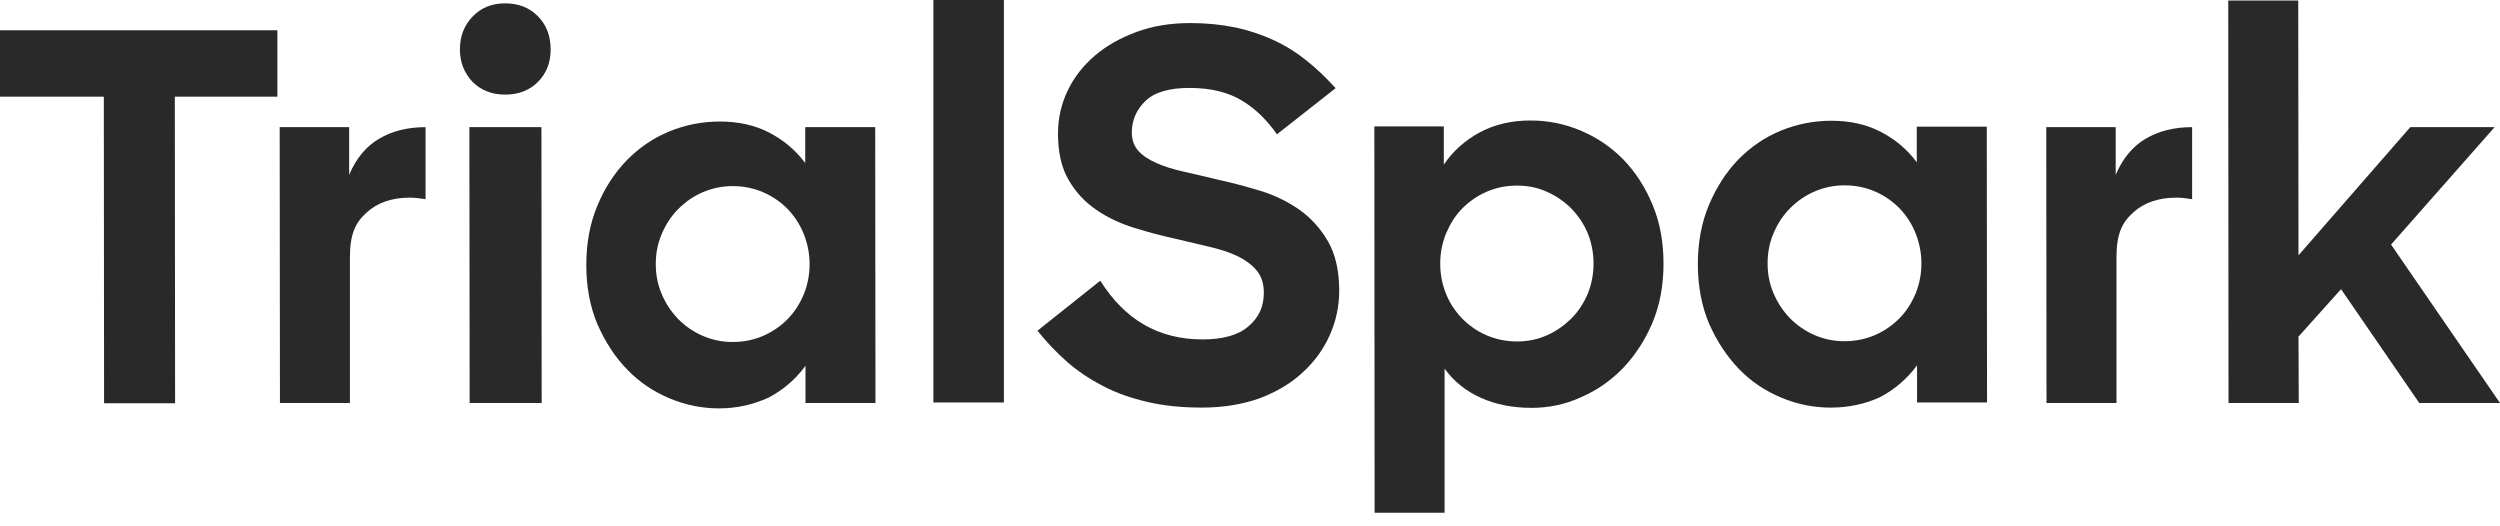 <svg width="133" height="28" viewBox="0 0 133 28" fill="none" xmlns="http://www.w3.org/2000/svg">
<path fill-rule="evenodd" clip-rule="evenodd" d="M0 1.609V5.142H5.523L5.537 21.453H9.315L9.301 5.142H14.757V1.609H0Z" fill="#292929"/>
<path d="M24.971 6.765H28.804L28.817 21.44H24.985L24.971 6.765ZM24.467 2.632C24.467 1.923 24.699 1.337 25.149 0.873C25.599 0.409 26.172 0.178 26.867 0.178C27.59 0.178 28.176 0.409 28.626 0.873C29.076 1.337 29.295 1.923 29.295 2.632C29.295 3.328 29.076 3.887 28.626 4.351C28.176 4.801 27.604 5.033 26.867 5.033C26.158 5.033 25.585 4.801 25.135 4.351C24.699 3.887 24.467 3.314 24.467 2.632Z" fill="#292929"/>
<path d="M38.978 18.194C39.565 18.194 40.097 18.084 40.601 17.866C41.106 17.648 41.529 17.348 41.897 16.98C42.265 16.611 42.538 16.175 42.756 15.67C42.961 15.166 43.07 14.634 43.07 14.047C43.07 13.488 42.961 12.956 42.756 12.438C42.551 11.934 42.265 11.497 41.897 11.115C41.529 10.747 41.106 10.447 40.601 10.229C40.097 10.011 39.565 9.901 38.978 9.901C38.419 9.901 37.887 10.011 37.383 10.229C36.878 10.447 36.455 10.747 36.087 11.115C35.719 11.483 35.432 11.92 35.214 12.425C34.996 12.929 34.887 13.461 34.887 14.047C34.887 14.634 34.996 15.166 35.214 15.67C35.432 16.175 35.719 16.598 36.087 16.98C36.455 17.348 36.878 17.648 37.383 17.866C37.887 18.084 38.419 18.194 38.978 18.194ZM38.255 21.726C37.355 21.726 36.469 21.549 35.623 21.194C34.778 20.839 34.014 20.335 33.373 19.666C32.718 18.998 32.2 18.194 31.791 17.266C31.395 16.339 31.191 15.275 31.191 14.102C31.191 12.943 31.382 11.893 31.777 10.952C32.159 10.011 32.691 9.206 33.332 8.538C33.987 7.869 34.737 7.351 35.596 6.996C36.455 6.642 37.355 6.465 38.296 6.465C39.278 6.465 40.151 6.656 40.915 7.051C41.679 7.447 42.32 7.978 42.838 8.674V6.765H46.561L46.575 21.439H42.852V19.462C42.32 20.185 41.665 20.744 40.888 21.153C40.083 21.521 39.21 21.726 38.255 21.726Z" fill="#292929"/>
<path d="M53.407 0H49.657V21.412H53.407V0Z" fill="#292929"/>
<path fill-rule="evenodd" clip-rule="evenodd" d="M63.95 21.684C62.886 21.684 61.917 21.589 61.045 21.384C60.172 21.18 59.381 20.907 58.685 20.539C57.976 20.171 57.335 19.748 56.762 19.243C56.189 18.739 55.671 18.193 55.194 17.593L58.535 14.934C59.19 15.97 59.954 16.747 60.854 17.266C61.74 17.784 62.79 18.057 63.977 18.057C65.068 18.057 65.886 17.825 66.418 17.361C66.964 16.898 67.236 16.311 67.236 15.575C67.236 15.124 67.127 14.743 66.895 14.443C66.664 14.143 66.35 13.897 65.941 13.679C65.532 13.474 65.041 13.297 64.468 13.161C63.895 13.024 63.268 12.874 62.572 12.711C61.822 12.547 61.086 12.356 60.349 12.124C59.599 11.892 58.931 11.579 58.331 11.169C57.731 10.76 57.24 10.242 56.858 9.587C56.476 8.946 56.285 8.114 56.285 7.105C56.285 6.287 56.462 5.523 56.803 4.814C57.144 4.105 57.635 3.477 58.263 2.946C58.89 2.414 59.626 2.005 60.486 1.691C61.345 1.377 62.286 1.227 63.322 1.227C64.195 1.227 64.986 1.309 65.709 1.459C66.432 1.609 67.114 1.841 67.741 2.127C68.368 2.414 68.941 2.768 69.487 3.205C70.019 3.627 70.537 4.118 71.055 4.691L67.932 7.146C67.4 6.382 66.786 5.782 66.064 5.346C65.341 4.91 64.413 4.678 63.281 4.678C62.19 4.678 61.413 4.91 60.935 5.373C60.458 5.837 60.213 6.396 60.213 7.051C60.213 7.446 60.336 7.774 60.567 8.033C60.799 8.292 61.127 8.496 61.522 8.674C61.917 8.851 62.395 9.001 62.94 9.124C63.486 9.246 64.059 9.383 64.686 9.533C65.45 9.697 66.213 9.901 66.991 10.133C67.768 10.365 68.478 10.706 69.105 11.142C69.732 11.579 70.237 12.138 70.646 12.833C71.041 13.515 71.246 14.402 71.246 15.466C71.246 16.311 71.069 17.116 70.728 17.866C70.387 18.616 69.896 19.284 69.255 19.857C68.627 20.43 67.85 20.88 66.964 21.207C66.05 21.521 65.054 21.684 63.95 21.684Z" fill="#292929"/>
<path d="M80.711 18.166C81.271 18.166 81.802 18.057 82.293 17.839C82.784 17.621 83.207 17.321 83.589 16.952C83.957 16.584 84.244 16.148 84.462 15.643C84.666 15.139 84.776 14.607 84.776 14.02C84.776 13.434 84.666 12.902 84.462 12.397C84.257 11.906 83.957 11.47 83.589 11.088C83.221 10.72 82.784 10.42 82.293 10.201C81.802 9.983 81.284 9.874 80.711 9.874C80.125 9.874 79.593 9.983 79.088 10.201C78.584 10.42 78.161 10.72 77.793 11.088C77.425 11.456 77.152 11.906 76.934 12.411C76.729 12.915 76.62 13.447 76.62 14.02C76.62 14.607 76.729 15.139 76.934 15.643C77.138 16.148 77.425 16.57 77.793 16.952C78.161 17.321 78.584 17.621 79.088 17.839C79.593 18.057 80.139 18.166 80.711 18.166ZM81.475 21.698C80.48 21.698 79.579 21.521 78.788 21.167C77.997 20.812 77.343 20.294 76.852 19.612V27.277H73.129L73.115 6.724H76.811V8.756C77.302 8.033 77.943 7.46 78.734 7.037C79.525 6.615 80.425 6.41 81.421 6.41C82.348 6.41 83.234 6.587 84.08 6.942C84.926 7.297 85.689 7.801 86.344 8.469C86.999 9.138 87.517 9.942 87.912 10.883C88.308 11.824 88.499 12.875 88.499 14.034C88.499 15.207 88.294 16.27 87.899 17.198C87.503 18.125 86.971 18.93 86.33 19.598C85.676 20.267 84.926 20.785 84.094 21.139C83.262 21.521 82.389 21.698 81.475 21.698Z" fill="#292929"/>
<path d="M98.127 18.152C98.7 18.152 99.246 18.043 99.75 17.825C100.255 17.607 100.678 17.307 101.046 16.939C101.414 16.57 101.687 16.134 101.905 15.629C102.11 15.125 102.219 14.593 102.219 14.007C102.219 13.447 102.11 12.915 101.905 12.397C101.701 11.893 101.414 11.456 101.046 11.074C100.678 10.706 100.255 10.406 99.75 10.188C99.246 9.97 98.714 9.86 98.127 9.86C97.568 9.86 97.036 9.97 96.532 10.188C96.027 10.406 95.604 10.706 95.236 11.074C94.868 11.443 94.581 11.879 94.363 12.383C94.145 12.888 94.036 13.42 94.036 14.007C94.036 14.593 94.145 15.125 94.363 15.629C94.581 16.134 94.868 16.557 95.236 16.939C95.604 17.307 96.027 17.607 96.532 17.825C97.023 18.043 97.555 18.152 98.127 18.152ZM97.391 21.685C96.491 21.685 95.604 21.508 94.759 21.153C93.913 20.798 93.149 20.294 92.508 19.625C91.867 18.957 91.335 18.152 90.926 17.225C90.531 16.298 90.326 15.234 90.326 14.061C90.326 12.902 90.517 11.852 90.913 10.911C91.308 9.97 91.826 9.165 92.467 8.497C93.122 7.828 93.872 7.31 94.731 6.955C95.591 6.601 96.491 6.424 97.432 6.424C98.414 6.424 99.287 6.615 100.05 7.01C100.814 7.406 101.455 7.937 101.973 8.633V6.737H105.697L105.71 21.412H101.987V19.434C101.455 20.157 100.8 20.716 100.023 21.126C99.218 21.494 98.346 21.685 97.391 21.685Z" fill="#292929"/>
<path fill-rule="evenodd" clip-rule="evenodd" d="M122.267 0.027H118.543L118.557 21.439H122.294L122.28 17.907L124.544 15.384L128.704 21.439H133L127.204 13.011L132.714 6.764H128.227L122.28 13.583L122.267 0.027Z" fill="#292929"/>
<path fill-rule="evenodd" clip-rule="evenodd" d="M22.626 6.765C21.685 6.765 20.866 6.969 20.171 7.378C19.475 7.788 18.944 8.429 18.575 9.301V6.765H14.879L14.893 21.439H18.616V13.693C18.616 12.465 18.903 11.852 19.489 11.32C20.062 10.788 20.839 10.515 21.794 10.515C22.094 10.515 22.367 10.556 22.64 10.597V6.765H22.626Z" fill="#292929"/>
<path fill-rule="evenodd" clip-rule="evenodd" d="M116.607 6.765C115.666 6.765 114.848 6.969 114.152 7.378C113.457 7.788 112.925 8.429 112.556 9.301V6.765H108.861L108.874 21.439H112.597V13.693C112.597 12.465 112.884 11.852 113.47 11.32C114.043 10.788 114.82 10.515 115.775 10.515C116.075 10.515 116.348 10.556 116.621 10.597V6.765H116.607Z" fill="#292929"/>
</svg>
